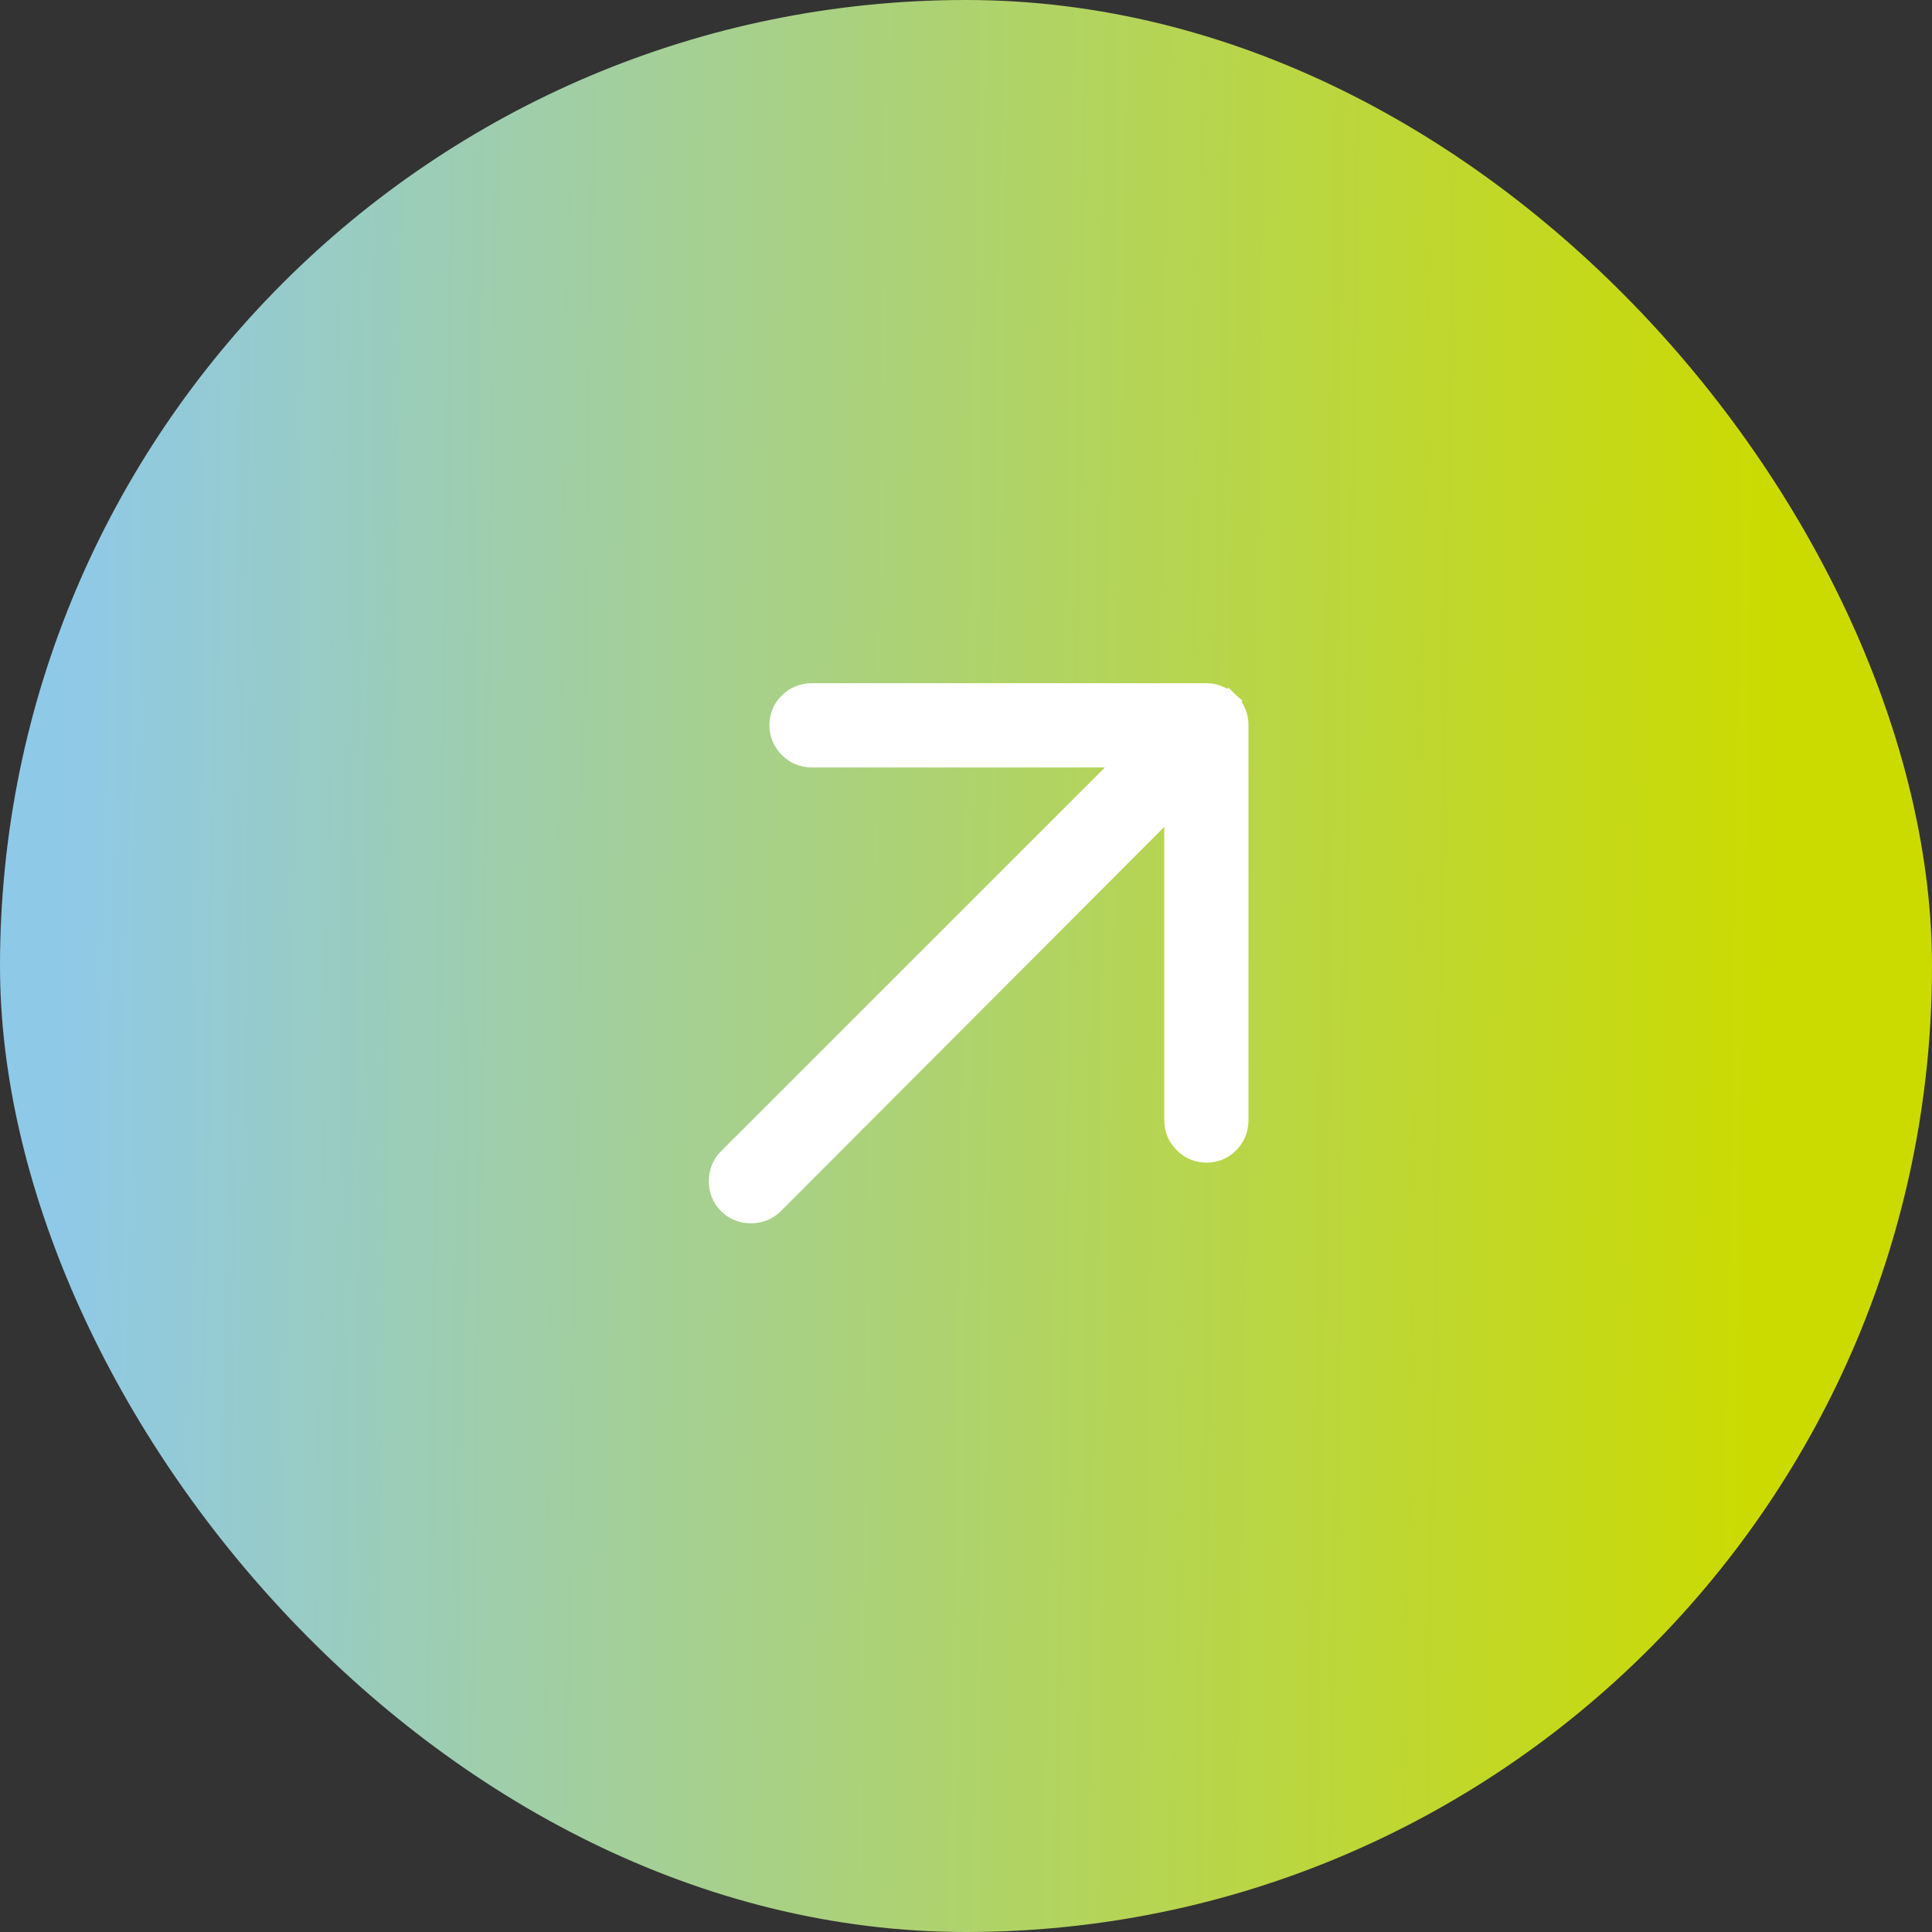 <?xml version="1.0" encoding="UTF-8"?> <svg xmlns="http://www.w3.org/2000/svg" width="29" height="29" viewBox="0 0 29 29" fill="none"><rect x="0" y="0" width="29" height="29" fill="#333333" stroke="none"/><rect width="29" height="29" rx="14.5" fill="url(#paint0_linear_313_10068)"></rect><path d="M11.271 18.217C11.405 18.217 11.525 18.171 11.619 18.077L17.621 12.062V16.815C17.621 16.949 17.67 17.067 17.765 17.162C17.859 17.257 17.977 17.307 18.111 17.307C18.245 17.307 18.364 17.257 18.457 17.16C18.548 17.065 18.595 16.948 18.595 16.815V10.884C18.595 10.752 18.548 10.634 18.455 10.541L18.447 10.533L18.352 10.644L18.446 10.533C18.401 10.495 18.352 10.463 18.298 10.44C18.239 10.414 18.176 10.4 18.111 10.4H12.185C12.053 10.4 11.936 10.447 11.841 10.539C11.744 10.632 11.694 10.75 11.694 10.884C11.694 11.018 11.744 11.137 11.839 11.231C11.934 11.326 12.052 11.375 12.185 11.375H16.935L10.925 17.383C10.831 17.477 10.785 17.596 10.785 17.73C10.785 17.863 10.831 17.983 10.925 18.077C11.019 18.171 11.138 18.217 11.271 18.217Z" fill="white" stroke="white" stroke-width="0.29"></path><defs><linearGradient id="paint0_linear_313_10068" x1="-0.192" y1="11.985" x2="29.265" y2="12.458" gradientUnits="userSpaceOnUse"><stop offset="0.036" stop-color="#8FC9E8"></stop><stop offset="0.913" stop-color="#CBDB00"></stop></linearGradient></defs></svg> 